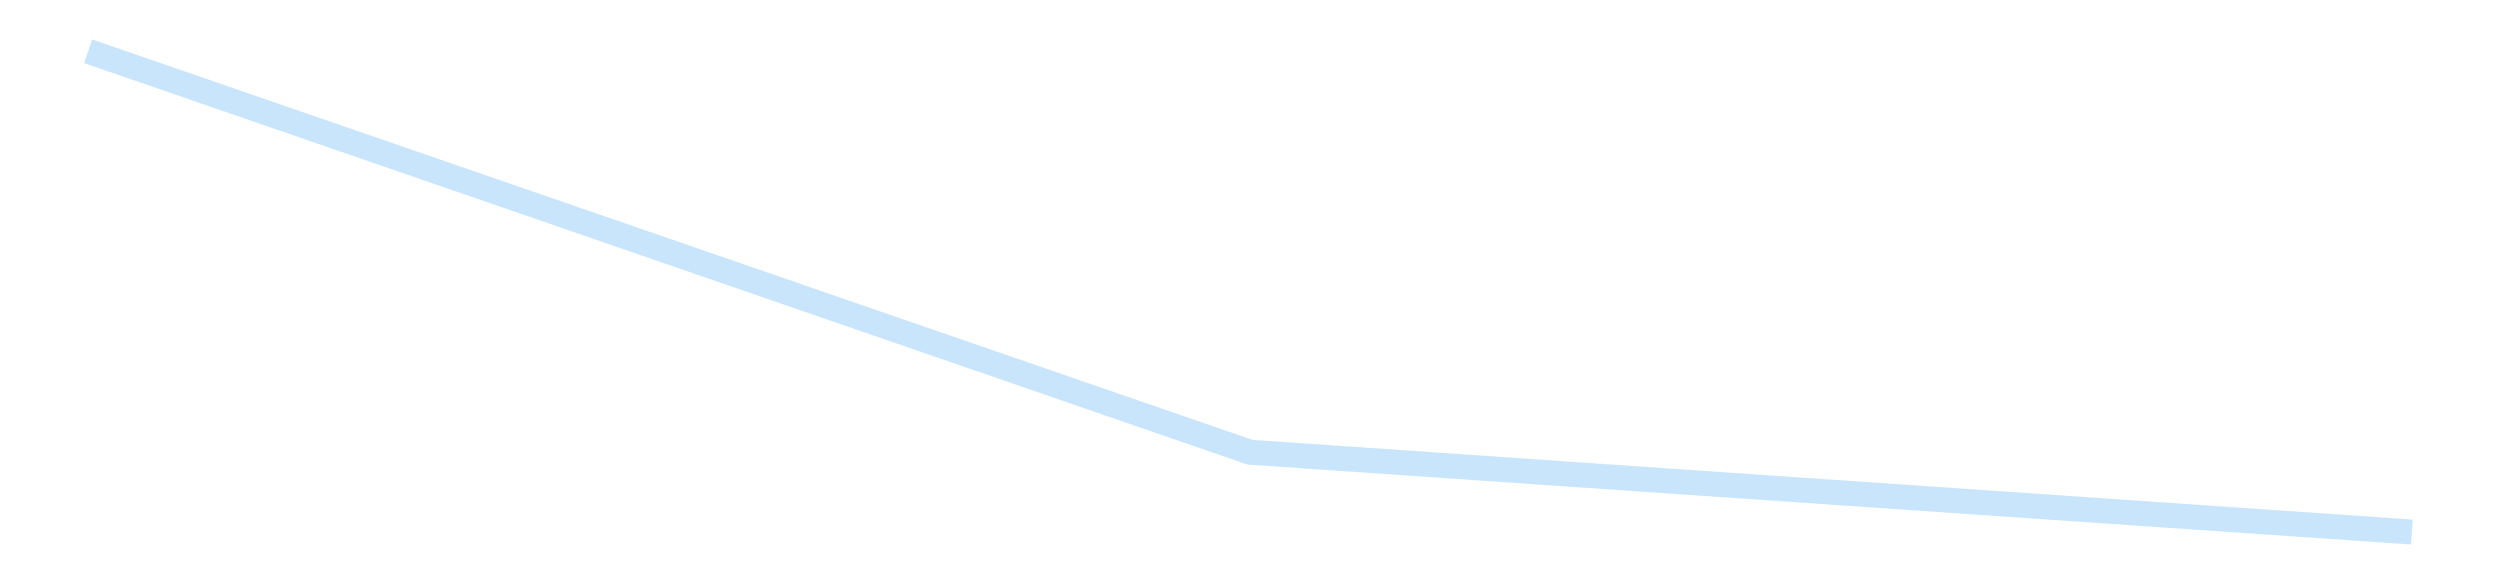 <?xml version='1.0' encoding='utf-8'?>
<svg xmlns="http://www.w3.org/2000/svg" xmlns:xlink="http://www.w3.org/1999/xlink" id="chart-2f638340-f3a1-4265-b76b-d809a4b38e8d" class="pygal-chart pygal-sparkline" viewBox="0 0 300 70" width="300" height="70"><!--Generated with pygal 3.0.4 (lxml) ©Kozea 2012-2016 on 2025-08-24--><!--http://pygal.org--><!--http://github.com/Kozea/pygal--><defs><style type="text/css">#chart-2f638340-f3a1-4265-b76b-d809a4b38e8d{-webkit-user-select:none;-webkit-font-smoothing:antialiased;font-family:Consolas,"Liberation Mono",Menlo,Courier,monospace}#chart-2f638340-f3a1-4265-b76b-d809a4b38e8d .title{font-family:Consolas,"Liberation Mono",Menlo,Courier,monospace;font-size:16px}#chart-2f638340-f3a1-4265-b76b-d809a4b38e8d .legends .legend text{font-family:Consolas,"Liberation Mono",Menlo,Courier,monospace;font-size:14px}#chart-2f638340-f3a1-4265-b76b-d809a4b38e8d .axis text{font-family:Consolas,"Liberation Mono",Menlo,Courier,monospace;font-size:10px}#chart-2f638340-f3a1-4265-b76b-d809a4b38e8d .axis text.major{font-family:Consolas,"Liberation Mono",Menlo,Courier,monospace;font-size:10px}#chart-2f638340-f3a1-4265-b76b-d809a4b38e8d .text-overlay text.value{font-family:Consolas,"Liberation Mono",Menlo,Courier,monospace;font-size:16px}#chart-2f638340-f3a1-4265-b76b-d809a4b38e8d .text-overlay text.label{font-family:Consolas,"Liberation Mono",Menlo,Courier,monospace;font-size:10px}#chart-2f638340-f3a1-4265-b76b-d809a4b38e8d .tooltip{font-family:Consolas,"Liberation Mono",Menlo,Courier,monospace;font-size:14px}#chart-2f638340-f3a1-4265-b76b-d809a4b38e8d text.no_data{font-family:Consolas,"Liberation Mono",Menlo,Courier,monospace;font-size:64px}
#chart-2f638340-f3a1-4265-b76b-d809a4b38e8d{background-color:transparent}#chart-2f638340-f3a1-4265-b76b-d809a4b38e8d path,#chart-2f638340-f3a1-4265-b76b-d809a4b38e8d line,#chart-2f638340-f3a1-4265-b76b-d809a4b38e8d rect,#chart-2f638340-f3a1-4265-b76b-d809a4b38e8d circle{-webkit-transition:150ms;-moz-transition:150ms;transition:150ms}#chart-2f638340-f3a1-4265-b76b-d809a4b38e8d .graph &gt; .background{fill:transparent}#chart-2f638340-f3a1-4265-b76b-d809a4b38e8d .plot &gt; .background{fill:transparent}#chart-2f638340-f3a1-4265-b76b-d809a4b38e8d .graph{fill:rgba(0,0,0,.87)}#chart-2f638340-f3a1-4265-b76b-d809a4b38e8d text.no_data{fill:rgba(0,0,0,1)}#chart-2f638340-f3a1-4265-b76b-d809a4b38e8d .title{fill:rgba(0,0,0,1)}#chart-2f638340-f3a1-4265-b76b-d809a4b38e8d .legends .legend text{fill:rgba(0,0,0,.87)}#chart-2f638340-f3a1-4265-b76b-d809a4b38e8d .legends .legend:hover text{fill:rgba(0,0,0,1)}#chart-2f638340-f3a1-4265-b76b-d809a4b38e8d .axis .line{stroke:rgba(0,0,0,1)}#chart-2f638340-f3a1-4265-b76b-d809a4b38e8d .axis .guide.line{stroke:rgba(0,0,0,.54)}#chart-2f638340-f3a1-4265-b76b-d809a4b38e8d .axis .major.line{stroke:rgba(0,0,0,.87)}#chart-2f638340-f3a1-4265-b76b-d809a4b38e8d .axis text.major{fill:rgba(0,0,0,1)}#chart-2f638340-f3a1-4265-b76b-d809a4b38e8d .axis.y .guides:hover .guide.line,#chart-2f638340-f3a1-4265-b76b-d809a4b38e8d .line-graph .axis.x .guides:hover .guide.line,#chart-2f638340-f3a1-4265-b76b-d809a4b38e8d .stackedline-graph .axis.x .guides:hover .guide.line,#chart-2f638340-f3a1-4265-b76b-d809a4b38e8d .xy-graph .axis.x .guides:hover .guide.line{stroke:rgba(0,0,0,1)}#chart-2f638340-f3a1-4265-b76b-d809a4b38e8d .axis .guides:hover text{fill:rgba(0,0,0,1)}#chart-2f638340-f3a1-4265-b76b-d809a4b38e8d .reactive{fill-opacity:.7;stroke-opacity:.8;stroke-width:3}#chart-2f638340-f3a1-4265-b76b-d809a4b38e8d .ci{stroke:rgba(0,0,0,.87)}#chart-2f638340-f3a1-4265-b76b-d809a4b38e8d .reactive.active,#chart-2f638340-f3a1-4265-b76b-d809a4b38e8d .active .reactive{fill-opacity:.8;stroke-opacity:.9;stroke-width:4}#chart-2f638340-f3a1-4265-b76b-d809a4b38e8d .ci .reactive.active{stroke-width:1.5}#chart-2f638340-f3a1-4265-b76b-d809a4b38e8d .series text{fill:rgba(0,0,0,1)}#chart-2f638340-f3a1-4265-b76b-d809a4b38e8d .tooltip rect{fill:transparent;stroke:rgba(0,0,0,1);-webkit-transition:opacity 150ms;-moz-transition:opacity 150ms;transition:opacity 150ms}#chart-2f638340-f3a1-4265-b76b-d809a4b38e8d .tooltip .label{fill:rgba(0,0,0,.87)}#chart-2f638340-f3a1-4265-b76b-d809a4b38e8d .tooltip .label{fill:rgba(0,0,0,.87)}#chart-2f638340-f3a1-4265-b76b-d809a4b38e8d .tooltip .legend{font-size:.8em;fill:rgba(0,0,0,.54)}#chart-2f638340-f3a1-4265-b76b-d809a4b38e8d .tooltip .x_label{font-size:.6em;fill:rgba(0,0,0,1)}#chart-2f638340-f3a1-4265-b76b-d809a4b38e8d .tooltip .xlink{font-size:.5em;text-decoration:underline}#chart-2f638340-f3a1-4265-b76b-d809a4b38e8d .tooltip .value{font-size:1.5em}#chart-2f638340-f3a1-4265-b76b-d809a4b38e8d .bound{font-size:.5em}#chart-2f638340-f3a1-4265-b76b-d809a4b38e8d .max-value{font-size:.75em;fill:rgba(0,0,0,.54)}#chart-2f638340-f3a1-4265-b76b-d809a4b38e8d .map-element{fill:transparent;stroke:rgba(0,0,0,.54) !important}#chart-2f638340-f3a1-4265-b76b-d809a4b38e8d .map-element .reactive{fill-opacity:inherit;stroke-opacity:inherit}#chart-2f638340-f3a1-4265-b76b-d809a4b38e8d .color-0,#chart-2f638340-f3a1-4265-b76b-d809a4b38e8d .color-0 a:visited{stroke:#bbdefb;fill:#bbdefb}#chart-2f638340-f3a1-4265-b76b-d809a4b38e8d .text-overlay .color-0 text{fill:black}
#chart-2f638340-f3a1-4265-b76b-d809a4b38e8d text.no_data{text-anchor:middle}#chart-2f638340-f3a1-4265-b76b-d809a4b38e8d .guide.line{fill:none}#chart-2f638340-f3a1-4265-b76b-d809a4b38e8d .centered{text-anchor:middle}#chart-2f638340-f3a1-4265-b76b-d809a4b38e8d .title{text-anchor:middle}#chart-2f638340-f3a1-4265-b76b-d809a4b38e8d .legends .legend text{fill-opacity:1}#chart-2f638340-f3a1-4265-b76b-d809a4b38e8d .axis.x text{text-anchor:middle}#chart-2f638340-f3a1-4265-b76b-d809a4b38e8d .axis.x:not(.web) text[transform]{text-anchor:start}#chart-2f638340-f3a1-4265-b76b-d809a4b38e8d .axis.x:not(.web) text[transform].backwards{text-anchor:end}#chart-2f638340-f3a1-4265-b76b-d809a4b38e8d .axis.y text{text-anchor:end}#chart-2f638340-f3a1-4265-b76b-d809a4b38e8d .axis.y text[transform].backwards{text-anchor:start}#chart-2f638340-f3a1-4265-b76b-d809a4b38e8d .axis.y2 text{text-anchor:start}#chart-2f638340-f3a1-4265-b76b-d809a4b38e8d .axis.y2 text[transform].backwards{text-anchor:end}#chart-2f638340-f3a1-4265-b76b-d809a4b38e8d .axis .guide.line{stroke-dasharray:4,4;stroke:black}#chart-2f638340-f3a1-4265-b76b-d809a4b38e8d .axis .major.guide.line{stroke-dasharray:6,6;stroke:black}#chart-2f638340-f3a1-4265-b76b-d809a4b38e8d .horizontal .axis.y .guide.line,#chart-2f638340-f3a1-4265-b76b-d809a4b38e8d .horizontal .axis.y2 .guide.line,#chart-2f638340-f3a1-4265-b76b-d809a4b38e8d .vertical .axis.x .guide.line{opacity:0}#chart-2f638340-f3a1-4265-b76b-d809a4b38e8d .horizontal .axis.always_show .guide.line,#chart-2f638340-f3a1-4265-b76b-d809a4b38e8d .vertical .axis.always_show .guide.line{opacity:1 !important}#chart-2f638340-f3a1-4265-b76b-d809a4b38e8d .axis.y .guides:hover .guide.line,#chart-2f638340-f3a1-4265-b76b-d809a4b38e8d .axis.y2 .guides:hover .guide.line,#chart-2f638340-f3a1-4265-b76b-d809a4b38e8d .axis.x .guides:hover .guide.line{opacity:1}#chart-2f638340-f3a1-4265-b76b-d809a4b38e8d .axis .guides:hover text{opacity:1}#chart-2f638340-f3a1-4265-b76b-d809a4b38e8d .nofill{fill:none}#chart-2f638340-f3a1-4265-b76b-d809a4b38e8d .subtle-fill{fill-opacity:.2}#chart-2f638340-f3a1-4265-b76b-d809a4b38e8d .dot{stroke-width:1px;fill-opacity:1;stroke-opacity:1}#chart-2f638340-f3a1-4265-b76b-d809a4b38e8d .dot.active{stroke-width:5px}#chart-2f638340-f3a1-4265-b76b-d809a4b38e8d .dot.negative{fill:transparent}#chart-2f638340-f3a1-4265-b76b-d809a4b38e8d text,#chart-2f638340-f3a1-4265-b76b-d809a4b38e8d tspan{stroke:none !important}#chart-2f638340-f3a1-4265-b76b-d809a4b38e8d .series text.active{opacity:1}#chart-2f638340-f3a1-4265-b76b-d809a4b38e8d .tooltip rect{fill-opacity:.95;stroke-width:.5}#chart-2f638340-f3a1-4265-b76b-d809a4b38e8d .tooltip text{fill-opacity:1}#chart-2f638340-f3a1-4265-b76b-d809a4b38e8d .showable{visibility:hidden}#chart-2f638340-f3a1-4265-b76b-d809a4b38e8d .showable.shown{visibility:visible}#chart-2f638340-f3a1-4265-b76b-d809a4b38e8d .gauge-background{fill:rgba(229,229,229,1);stroke:none}#chart-2f638340-f3a1-4265-b76b-d809a4b38e8d .bg-lines{stroke:transparent;stroke-width:2px}</style><script type="text/javascript">window.pygal = window.pygal || {};window.pygal.config = window.pygal.config || {};window.pygal.config['2f638340-f3a1-4265-b76b-d809a4b38e8d'] = {"allow_interruptions": false, "box_mode": "extremes", "classes": ["pygal-chart", "pygal-sparkline"], "css": ["file://style.css", "file://graph.css"], "defs": [], "disable_xml_declaration": false, "dots_size": 2.5, "dynamic_print_values": false, "explicit_size": true, "fill": false, "force_uri_protocol": "https", "formatter": null, "half_pie": false, "height": 70, "include_x_axis": false, "inner_radius": 0, "interpolate": null, "interpolation_parameters": {}, "interpolation_precision": 250, "inverse_y_axis": false, "js": [], "legend_at_bottom": false, "legend_at_bottom_columns": null, "legend_box_size": 12, "logarithmic": false, "margin": 5, "margin_bottom": null, "margin_left": null, "margin_right": null, "margin_top": null, "max_scale": 2, "min_scale": 1, "missing_value_fill_truncation": "x", "no_data_text": "", "no_prefix": false, "order_min": null, "pretty_print": false, "print_labels": false, "print_values": false, "print_values_position": "center", "print_zeroes": true, "range": null, "rounded_bars": null, "secondary_range": null, "show_dots": false, "show_legend": false, "show_minor_x_labels": true, "show_minor_y_labels": true, "show_only_major_dots": false, "show_x_guides": false, "show_x_labels": false, "show_y_guides": true, "show_y_labels": false, "spacing": 0, "stack_from_top": false, "strict": false, "stroke": true, "stroke_style": null, "style": {"background": "transparent", "ci_colors": [], "colors": ["#bbdefb"], "dot_opacity": "1", "font_family": "Consolas, \"Liberation Mono\", Menlo, Courier, monospace", "foreground": "rgba(0, 0, 0, .87)", "foreground_strong": "rgba(0, 0, 0, 1)", "foreground_subtle": "rgba(0, 0, 0, .54)", "guide_stroke_color": "black", "guide_stroke_dasharray": "4,4", "label_font_family": "Consolas, \"Liberation Mono\", Menlo, Courier, monospace", "label_font_size": 10, "legend_font_family": "Consolas, \"Liberation Mono\", Menlo, Courier, monospace", "legend_font_size": 14, "major_guide_stroke_color": "black", "major_guide_stroke_dasharray": "6,6", "major_label_font_family": "Consolas, \"Liberation Mono\", Menlo, Courier, monospace", "major_label_font_size": 10, "no_data_font_family": "Consolas, \"Liberation Mono\", Menlo, Courier, monospace", "no_data_font_size": 64, "opacity": ".7", "opacity_hover": ".8", "plot_background": "transparent", "stroke_opacity": ".8", "stroke_opacity_hover": ".9", "stroke_width": 3, "stroke_width_hover": "4", "title_font_family": "Consolas, \"Liberation Mono\", Menlo, Courier, monospace", "title_font_size": 16, "tooltip_font_family": "Consolas, \"Liberation Mono\", Menlo, Courier, monospace", "tooltip_font_size": 14, "transition": "150ms", "value_background": "rgba(229, 229, 229, 1)", "value_colors": [], "value_font_family": "Consolas, \"Liberation Mono\", Menlo, Courier, monospace", "value_font_size": 16, "value_label_font_family": "Consolas, \"Liberation Mono\", Menlo, Courier, monospace", "value_label_font_size": 10}, "title": null, "tooltip_border_radius": 0, "tooltip_fancy_mode": true, "truncate_label": null, "truncate_legend": null, "width": 300, "x_label_rotation": 0, "x_labels": null, "x_labels_major": null, "x_labels_major_count": null, "x_labels_major_every": null, "x_title": null, "xrange": null, "y_label_rotation": 0, "y_labels": null, "y_labels_major": null, "y_labels_major_count": null, "y_labels_major_every": null, "y_title": null, "zero": 0, "legends": [""]}</script></defs><title>Pygal</title><g class="graph line-graph vertical"><rect x="0" y="0" width="300" height="70" class="background"/><g transform="translate(5, 5)" class="plot"><rect x="0" y="0" width="290" height="60" class="background"/><g class="series serie-0 color-0"><path d="M5.577 1.154 L145 49.267 284.423 58.846" class="line reactive nofill"/></g></g><g class="titles"/><g transform="translate(5, 5)" class="plot overlay"><g class="series serie-0 color-0"/></g><g transform="translate(5, 5)" class="plot text-overlay"><g class="series serie-0 color-0"/></g><g transform="translate(5, 5)" class="plot tooltip-overlay"><g transform="translate(0 0)" style="opacity: 0" class="tooltip"><rect rx="0" ry="0" width="0" height="0" class="tooltip-box"/><g class="text"/></g></g></g></svg>